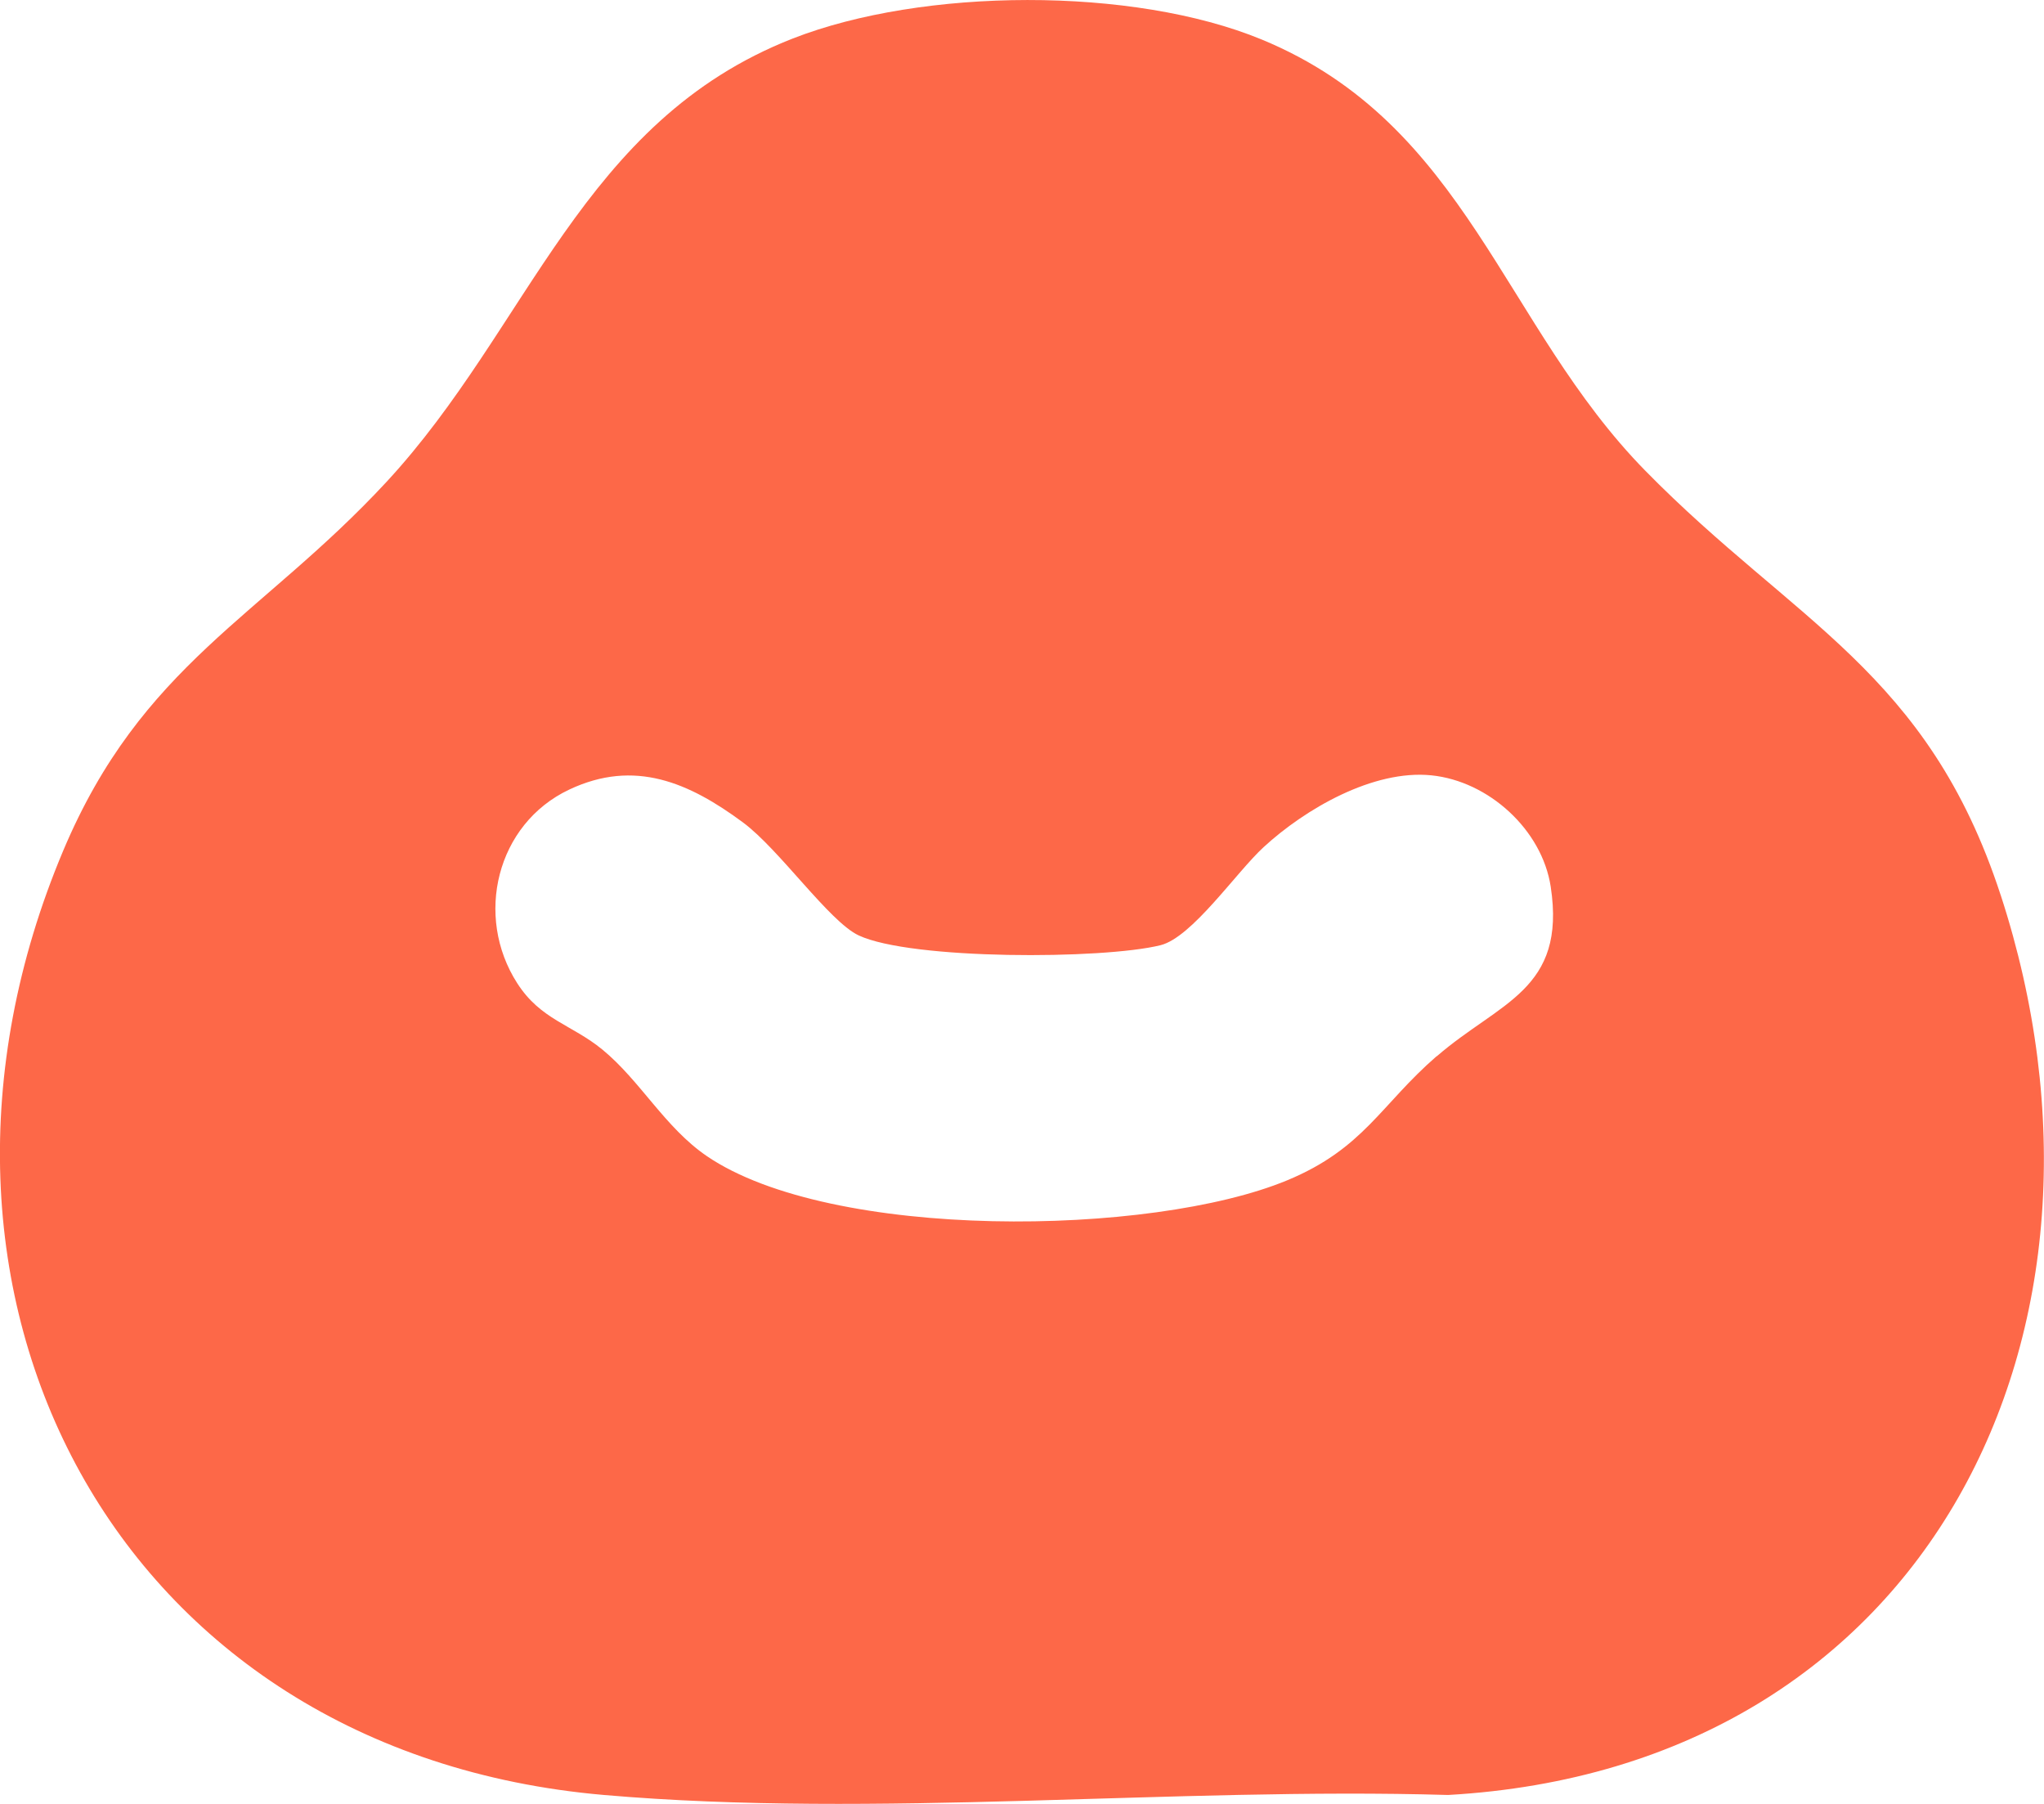 <?xml version="1.0" encoding="UTF-8"?> <svg xmlns="http://www.w3.org/2000/svg" width="170" height="150" viewBox="0 0 170 150" fill="none"><g clip-path="url(#clip0_325_408)"><path d="M166.394 74.423C160.328 55.847 149.243 51.773 136.864 39.166C124.99 27.081 122.026 10.336 104.94 3.287C94.204 -1.144 76.723 -1.016 65.932 3.204C48.331 10.089 44.055 27.219 32.135 40.082C21.702 51.334 11.782 55.252 5.258 70.734C-10.222 107.483 9.534 145.734 50.231 149.258C72.832 151.218 97.636 148.59 120.439 149.258C160.512 146.979 178.185 110.559 166.394 74.414V74.423ZM119.484 87.827C114.823 91.873 113.419 95.508 107.06 98.145C95.718 102.85 69.116 103.18 58.783 96.13C55.306 93.759 53.259 89.868 50.102 87.277C47.542 85.181 44.973 84.805 43.018 81.757C39.44 76.19 41.284 68.509 47.35 65.653C52.782 63.089 57.315 65.076 61.784 68.381C64.831 70.633 68.96 76.63 71.419 77.783C75.787 79.825 91.708 79.788 96.516 78.598C99.141 77.948 102.802 72.556 105.087 70.45C108.537 67.273 114.208 63.977 119.053 64.472C123.816 64.957 128.248 68.994 128.973 73.727C130.285 82.343 124.706 83.313 119.494 87.836L119.484 87.827Z" fill="#FD6848"></path></g><defs><clipPath id="clip0_325_408"><rect width="170" height="150" fill="white"></rect></clipPath></defs></svg> 